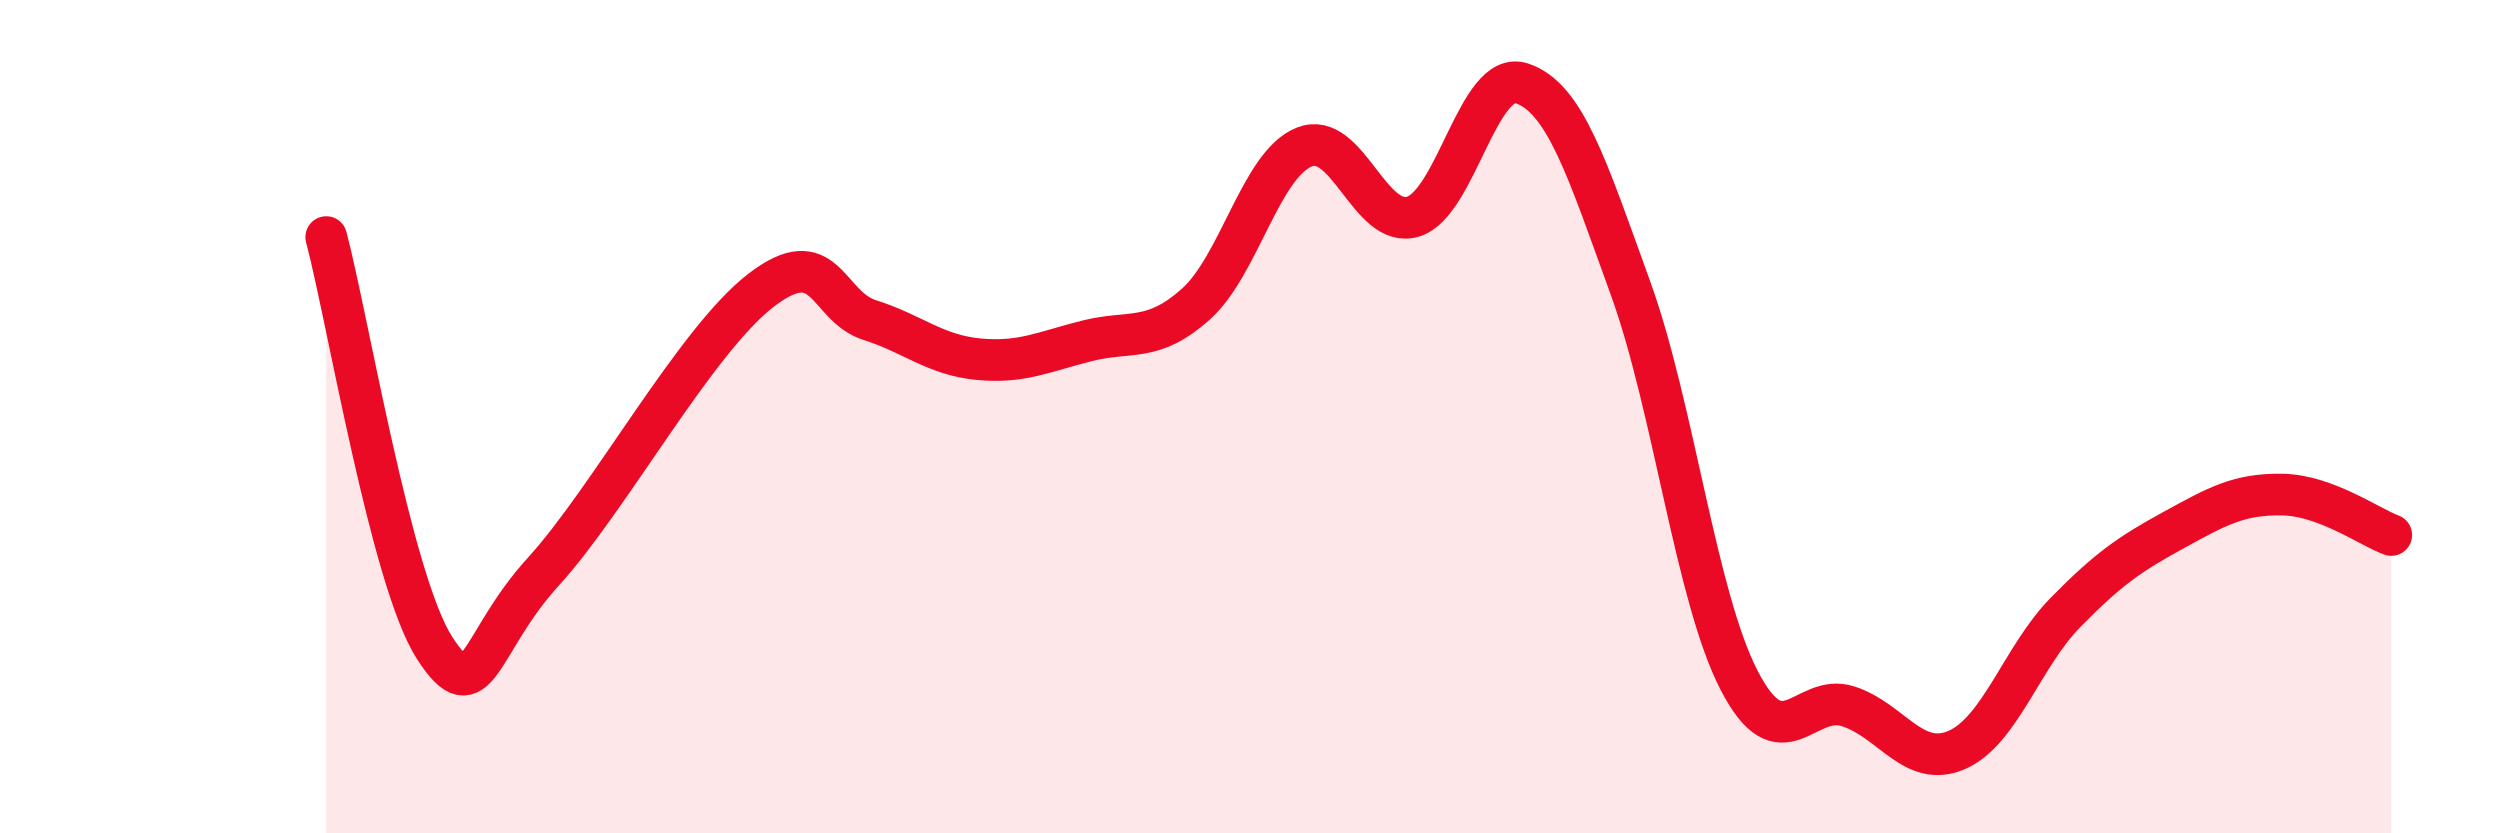 
    <svg width="60" height="20" viewBox="0 0 60 20" xmlns="http://www.w3.org/2000/svg">
      <path
        d="M 7.83,5.69 C 8.35,7.66 9.39,13.94 10.43,15.55 C 11.47,17.16 11.47,15.44 13.04,13.72 C 14.61,12 16.69,8.18 18.26,6.97 C 19.83,5.76 19.83,7.35 20.87,7.68 C 21.91,8.01 22.44,8.52 23.48,8.62 C 24.52,8.72 25.05,8.44 26.09,8.18 C 27.13,7.92 27.66,8.23 28.7,7.3 C 29.74,6.37 30.26,3.95 31.3,3.53 C 32.34,3.11 32.87,5.51 33.91,5.2 C 34.95,4.89 35.48,1.66 36.52,2 C 37.56,2.34 38.09,4.04 39.13,6.91 C 40.17,9.78 40.7,14.32 41.74,16.33 C 42.78,18.34 43.31,16.62 44.35,16.95 C 45.39,17.28 45.92,18.45 46.96,18 C 48,17.55 48.53,15.76 49.57,14.7 C 50.61,13.64 51.13,13.29 52.17,12.72 C 53.21,12.15 53.74,11.85 54.78,11.87 C 55.82,11.89 56.87,12.65 57.39,12.84L57.39 20L7.83 20Z"
        fill="#EB0A25"
        opacity="0.1"
        stroke-linecap="round"
        stroke-linejoin="round"
      />
      <path
        d="M 7.83,5.69 C 8.35,7.66 9.39,13.94 10.43,15.55 C 11.47,17.16 11.47,15.44 13.04,13.72 C 14.61,12 16.69,8.18 18.26,6.97 C 19.83,5.76 19.83,7.35 20.87,7.68 C 21.91,8.01 22.44,8.52 23.48,8.62 C 24.52,8.72 25.05,8.44 26.09,8.18 C 27.13,7.92 27.66,8.23 28.7,7.3 C 29.74,6.37 30.26,3.95 31.3,3.53 C 32.34,3.11 32.87,5.51 33.91,5.2 C 34.95,4.89 35.48,1.66 36.52,2 C 37.56,2.34 38.09,4.04 39.13,6.91 C 40.17,9.78 40.7,14.32 41.74,16.33 C 42.78,18.34 43.31,16.62 44.35,16.95 C 45.39,17.28 45.92,18.45 46.96,18 C 48,17.55 48.53,15.76 49.57,14.7 C 50.61,13.64 51.13,13.29 52.17,12.72 C 53.21,12.15 53.74,11.85 54.78,11.87 C 55.82,11.89 56.87,12.65 57.39,12.84"
        stroke="#EB0A25"
        stroke-width="1"
        fill="none"
        stroke-linecap="round"
        stroke-linejoin="round"
      />
    </svg>
  